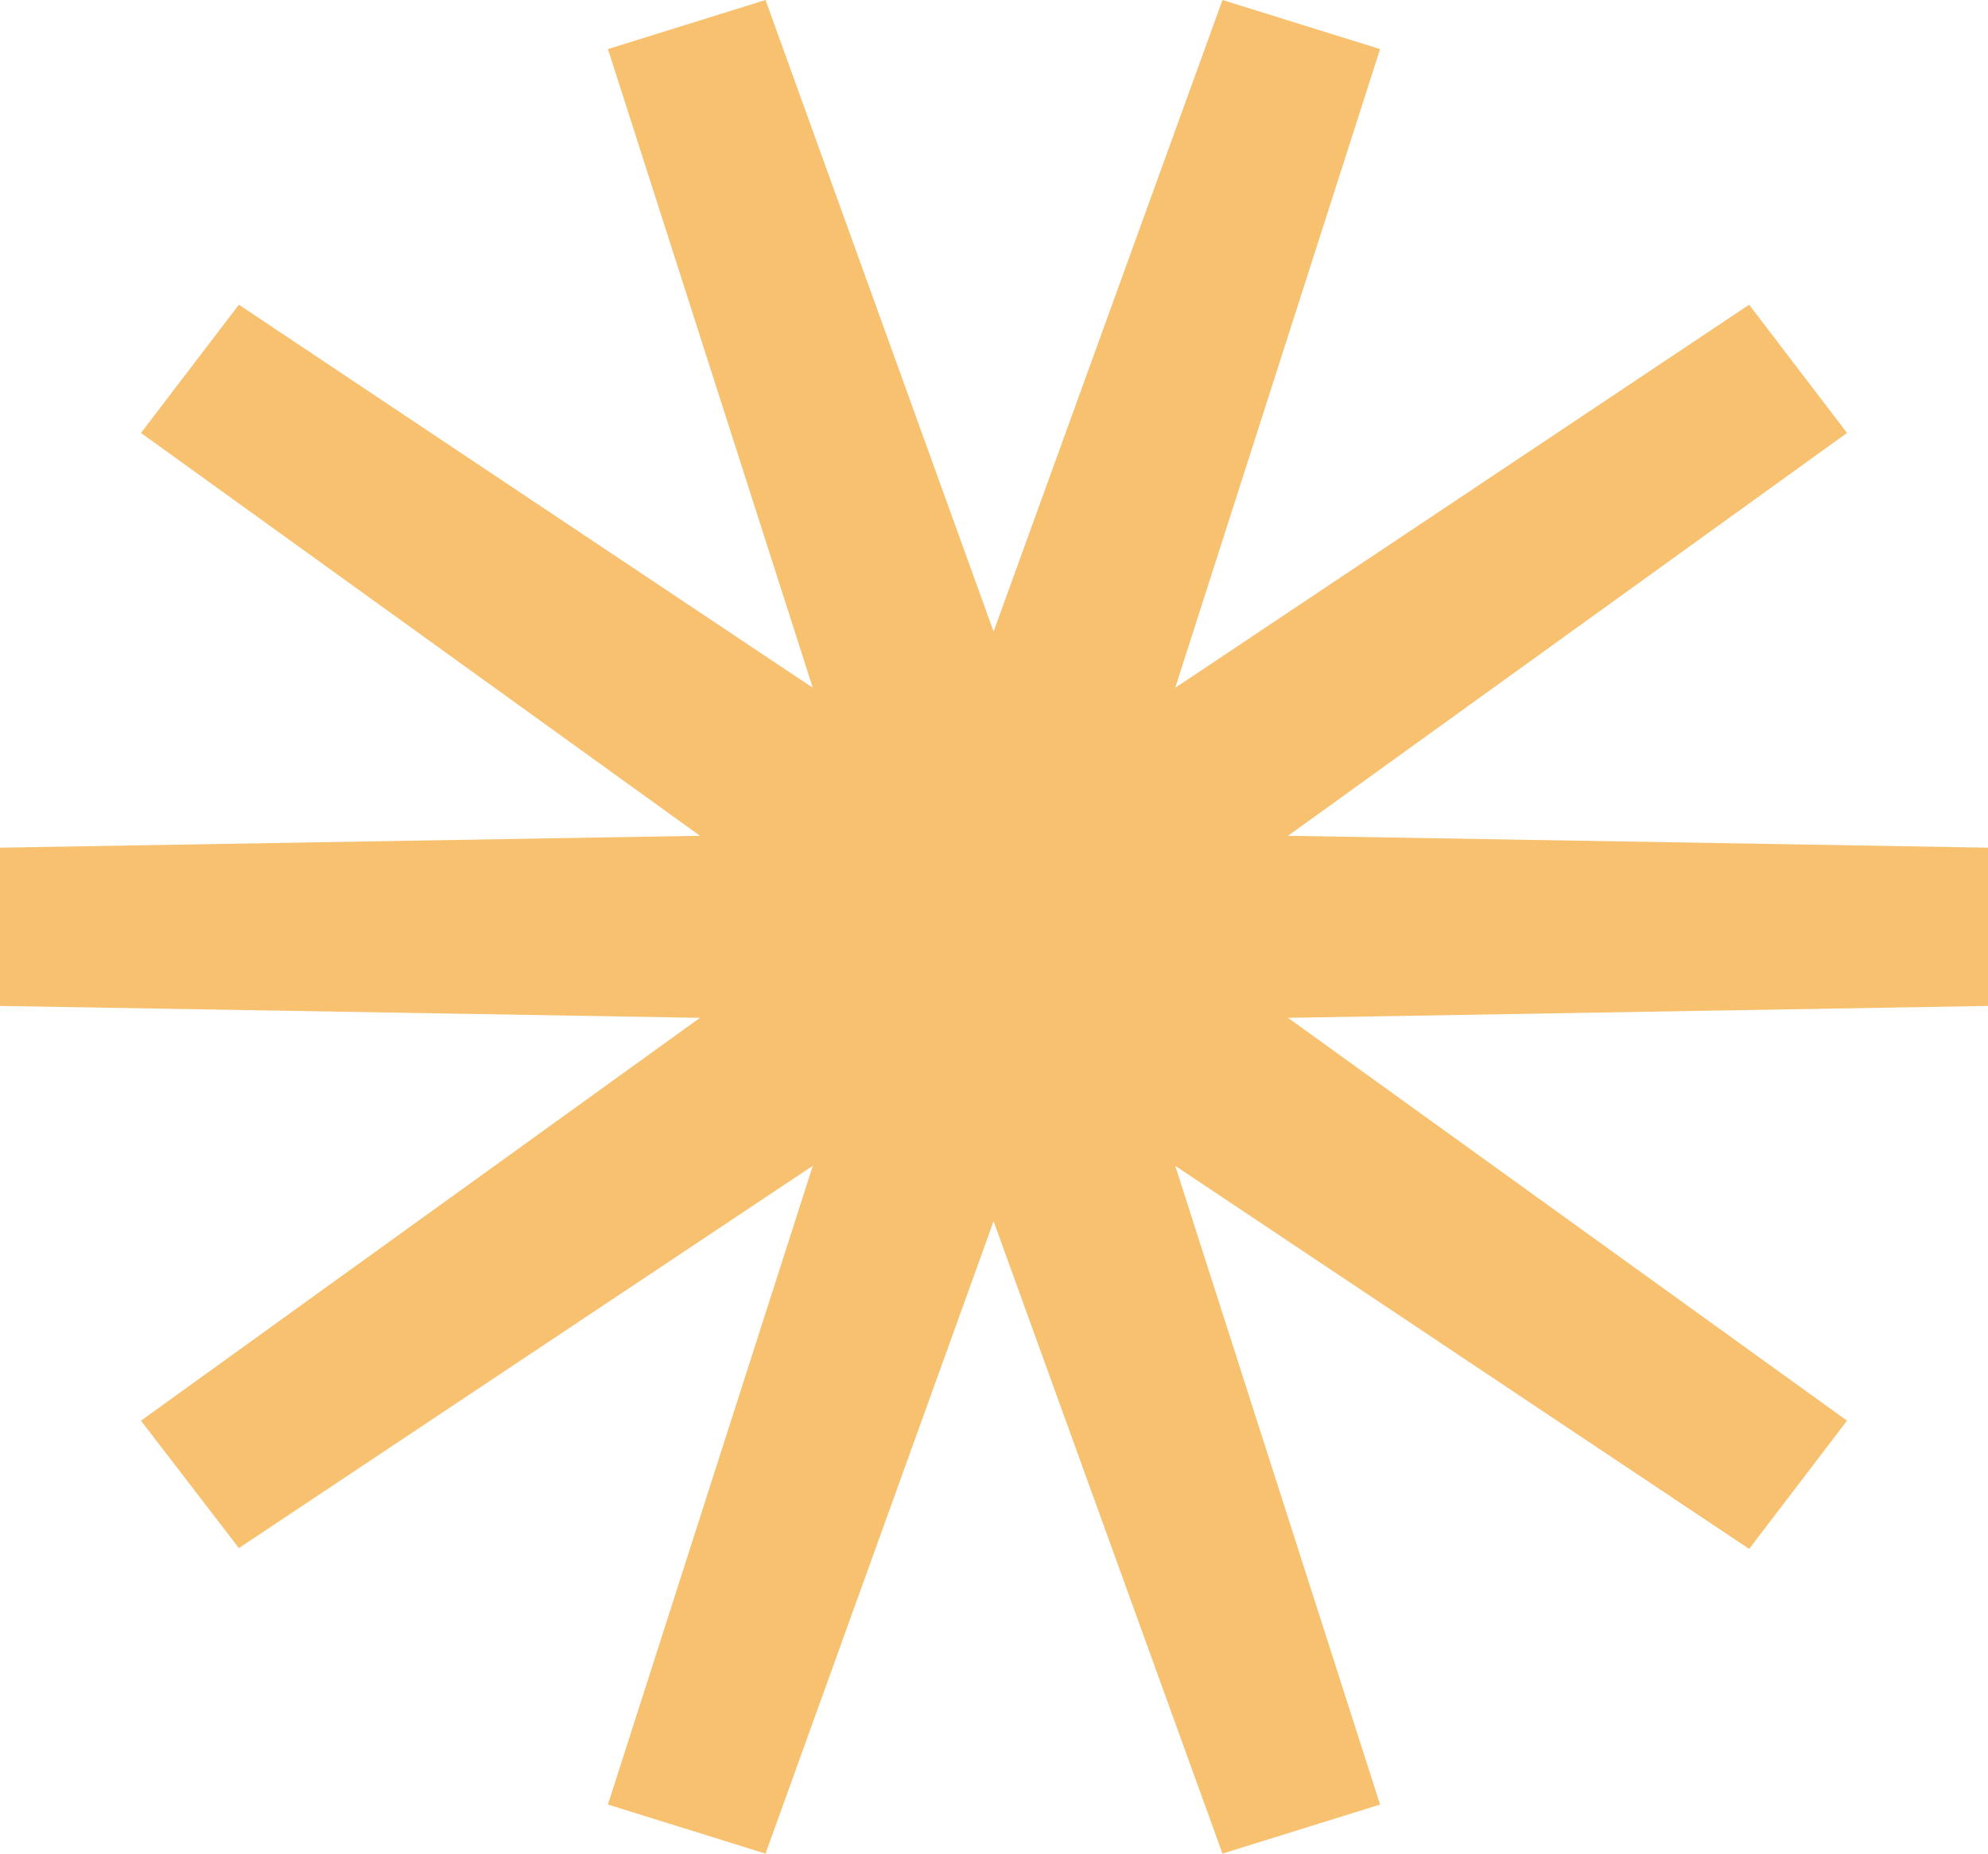 <svg width="59" height="55" viewBox="0 0 59 55" fill="none" xmlns="http://www.w3.org/2000/svg">
<path d="M36.281 55L29.488 36.236L22.719 55L18.042 53.544L24.122 34.592L7.089 45.935L4.184 42.154L20.774 30.201L0 29.848V25.152L20.774 24.799L4.184 12.846L7.089 9.041L24.122 20.408L18.042 1.456L22.719 0L29.488 18.74L36.281 0L40.958 1.456L34.878 20.408L51.911 9.041L54.816 12.846L38.226 24.799L59 25.152V29.848L38.226 30.201L54.816 42.154L51.911 45.959L34.878 34.592L40.958 53.544L36.281 55Z" fill="#F8C170"/>
</svg>
